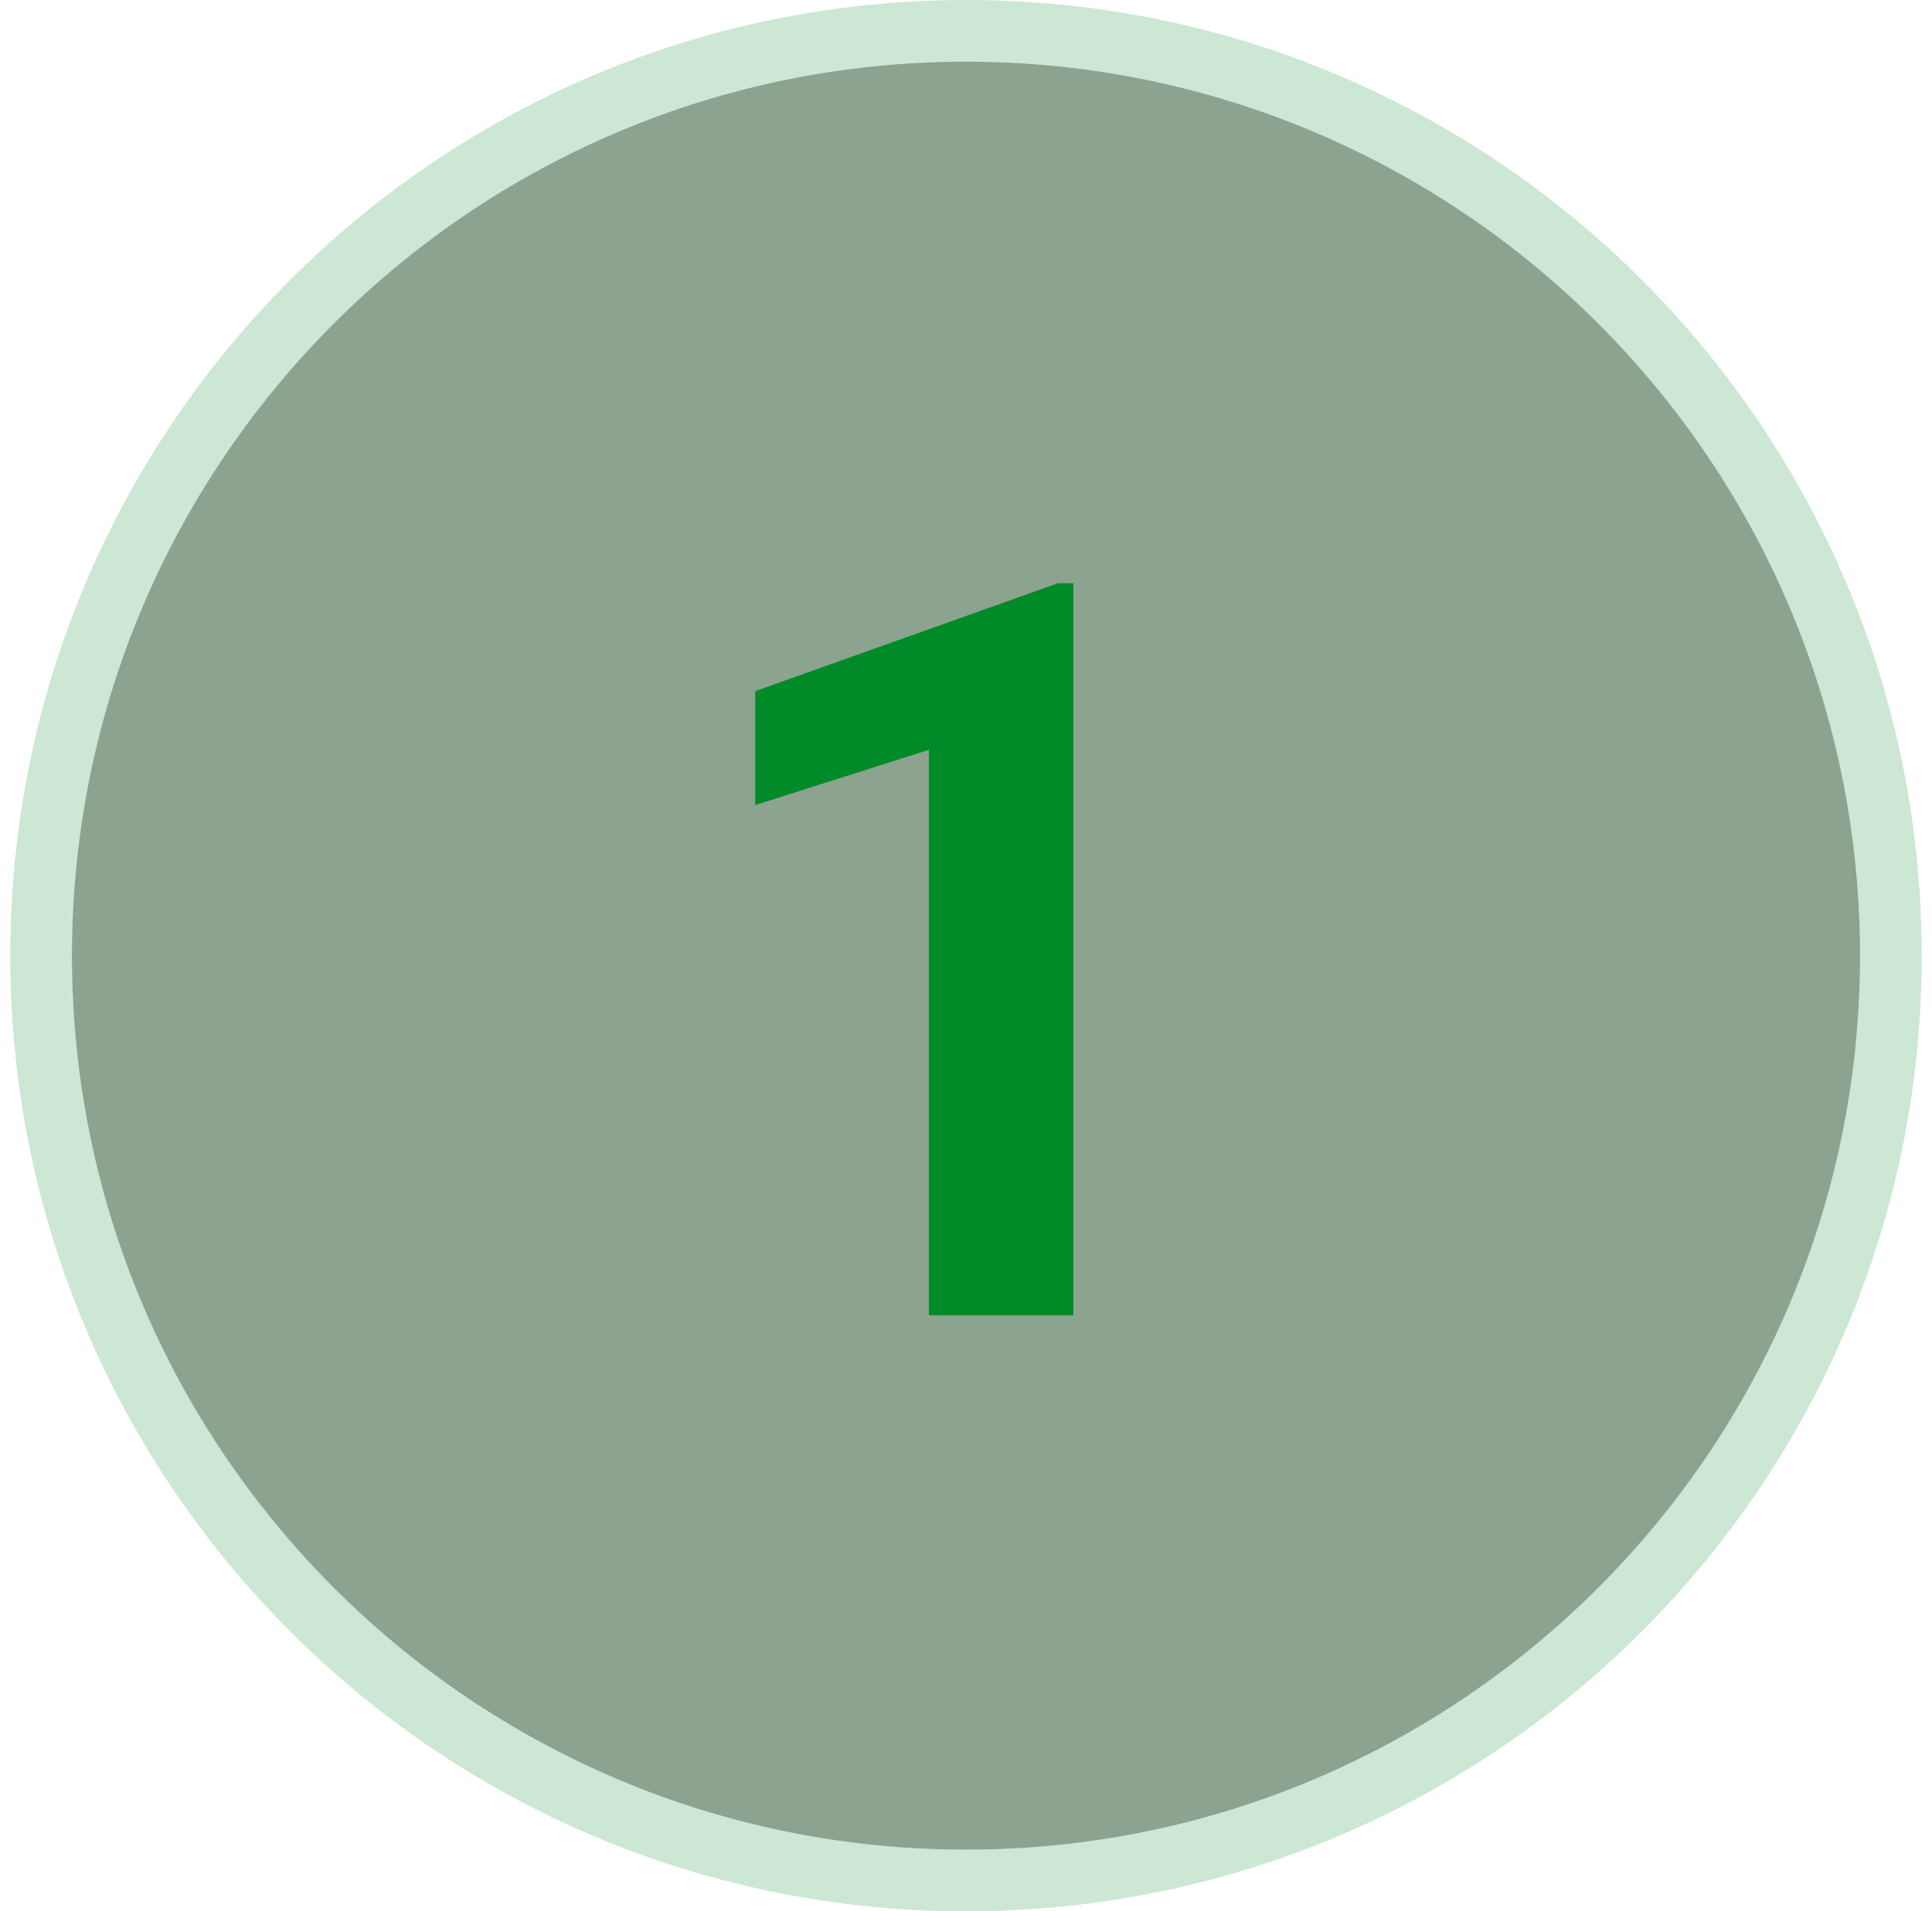 <svg width="94" height="93" viewBox="0 0 94 93" fill="none" xmlns="http://www.w3.org/2000/svg">
<path d="M3.5 46.5C3.5 22.476 22.976 3 47 3C71.024 3 90.5 22.476 90.5 46.5C90.5 70.524 71.024 90 47 90C22.976 90 3.5 70.524 3.5 46.5Z" fill="#234F2C" fill-opacity="0.52"/>
<path d="M47 1.5C71.853 1.5 92 21.647 92 46.5C92 71.353 71.853 91.5 47 91.5C22.147 91.5 2 71.353 2 46.5C2 21.647 22.147 1.5 47 1.5Z" stroke="#008A28" stroke-opacity="0.2" stroke-width="3"/>
<path d="M52.225 28.38V64H45.193V36.485L36.746 39.171V33.629L51.468 28.38H52.225Z" fill="#008A28"/>
</svg>
